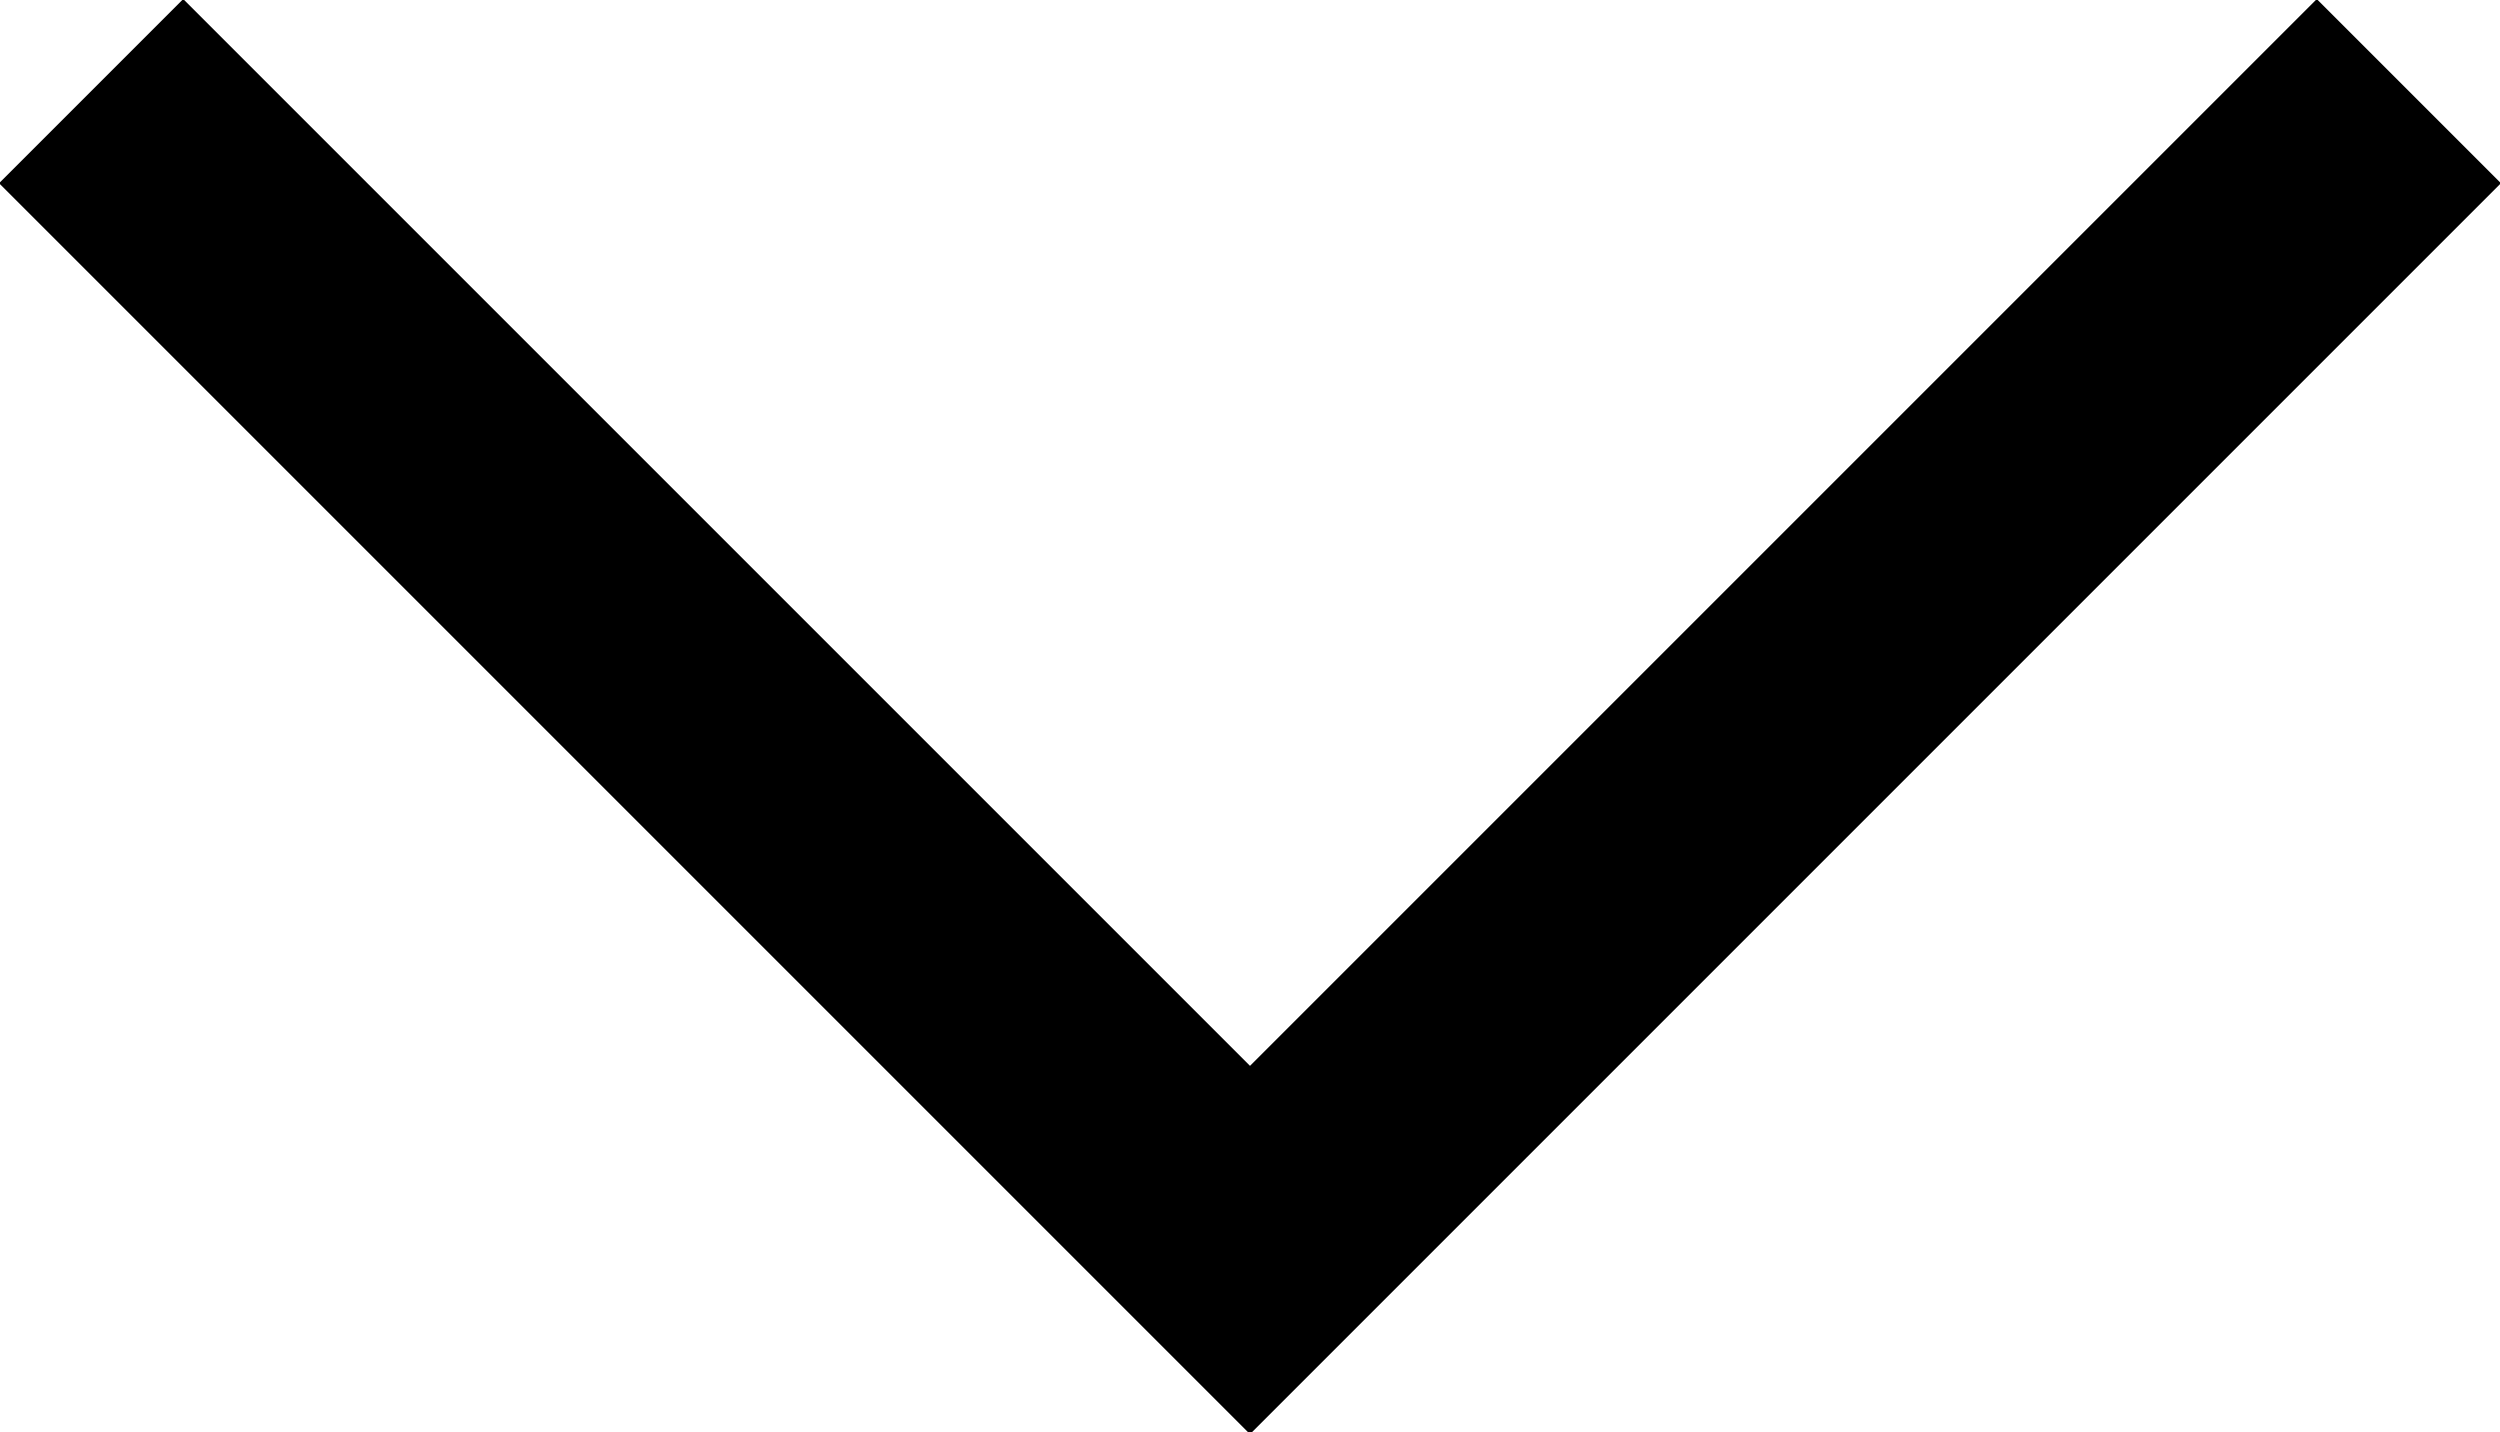 <?xml version="1.0" encoding="utf-8"?>
<!-- Generator: Adobe Illustrator 27.4.1, SVG Export Plug-In . SVG Version: 6.00 Build 0)  -->
<svg version="1.1" id="Layer_1" xmlns="http://www.w3.org/2000/svg" xmlns:xlink="http://www.w3.org/1999/xlink" x="0px" y="0px"
	 viewBox="0 0 19.2 11" style="enable-background:new 0 0 19.2 11;" xml:space="preserve">
<style type="text/css">
	.st0{fill:none;stroke:#000000;stroke-width:2;enable-background:new    ;}
</style>
<path id="Path_285" class="st0" d="M18.5,0.7L9.6,9.6L0.7,0.7"/>
</svg>
